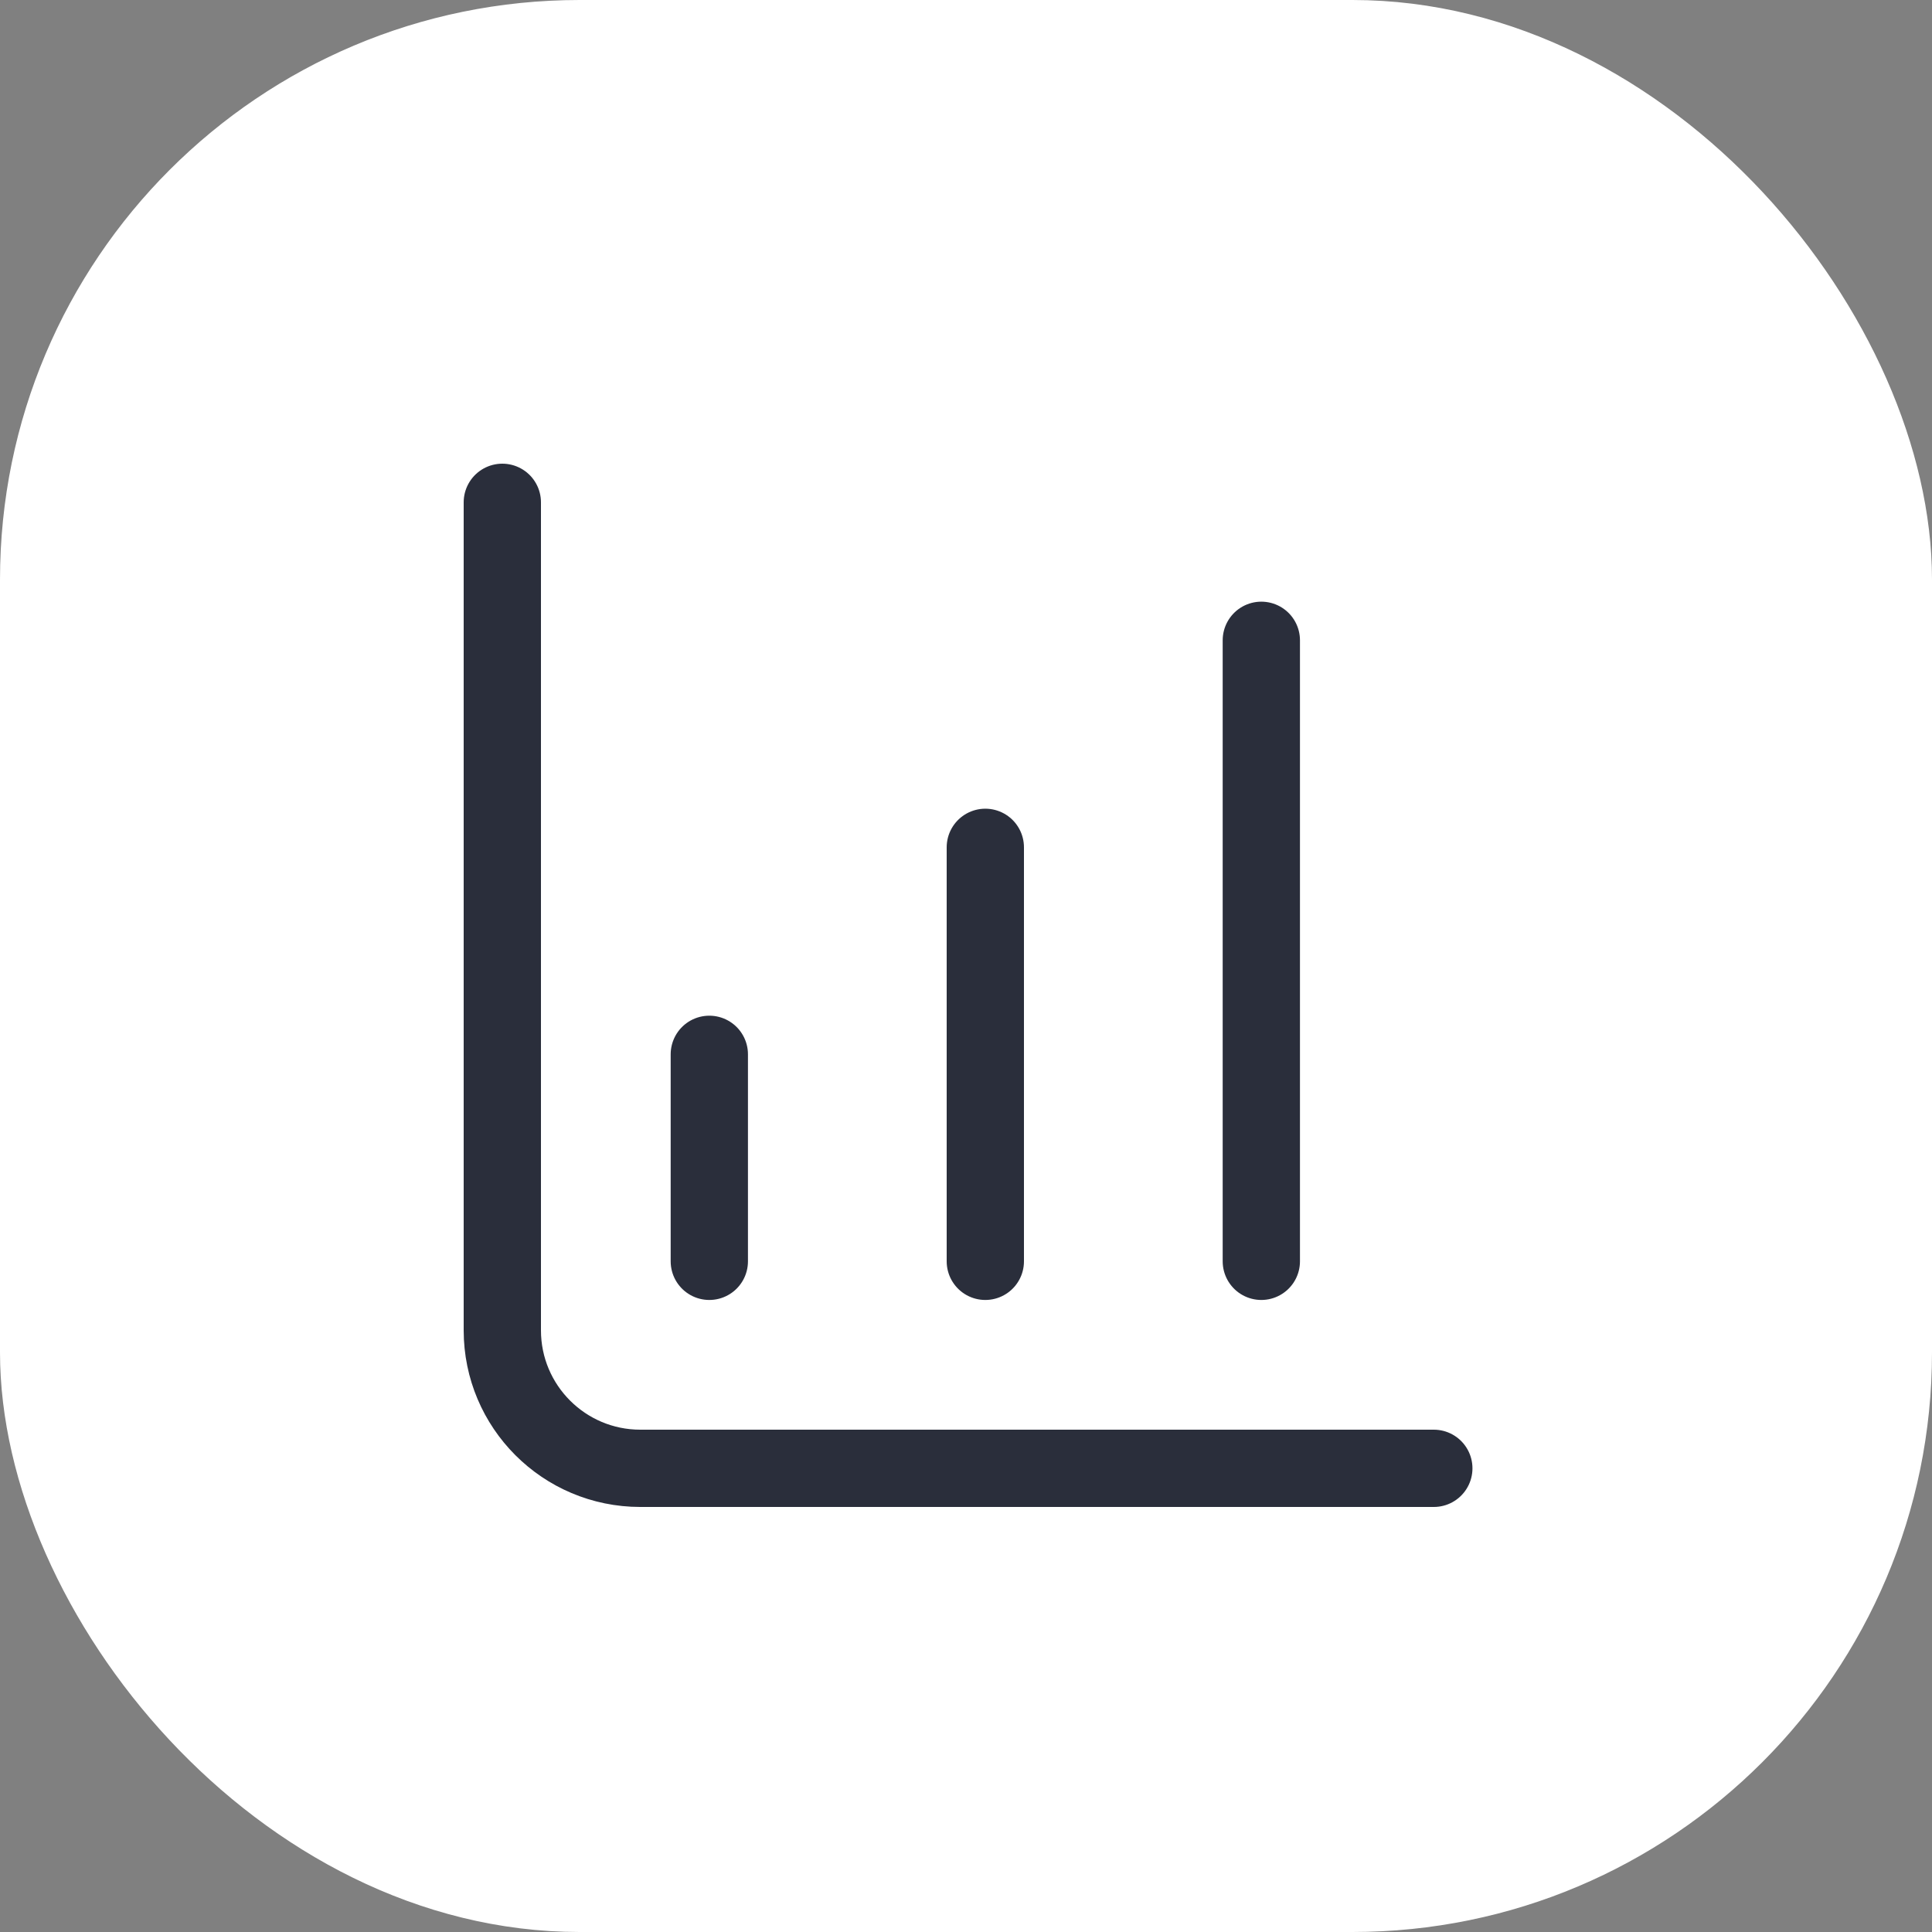 <?xml version="1.0" encoding="UTF-8"?> <svg xmlns="http://www.w3.org/2000/svg" width="50" height="50" viewBox="0 0 50 50" fill="none"><rect x="0" y="0" width="50" height="50" fill="#808080" stroke="none"/> <rect x="0.5" y="0.5" width="49" height="49" rx="14.5" fill="white" stroke="white"></rect> <path d="M13 13V34.429C13 36.401 14.599 38 16.571 38H37.107" stroke="#2A2E3B" stroke-width="2" stroke-linecap="round" stroke-linejoin="round"></path> <path d="M18.357 27.286V32.643" stroke="#2A2E3B" stroke-width="2" stroke-linecap="round" stroke-linejoin="round"></path> <path d="M25.5 21.929V32.643" stroke="#2A2E3B" stroke-width="2" stroke-linecap="round" stroke-linejoin="round"></path> <path d="M32.643 16.571V32.643" stroke="#2A2E3B" stroke-width="2" stroke-linecap="round" stroke-linejoin="round"></path> </svg> 